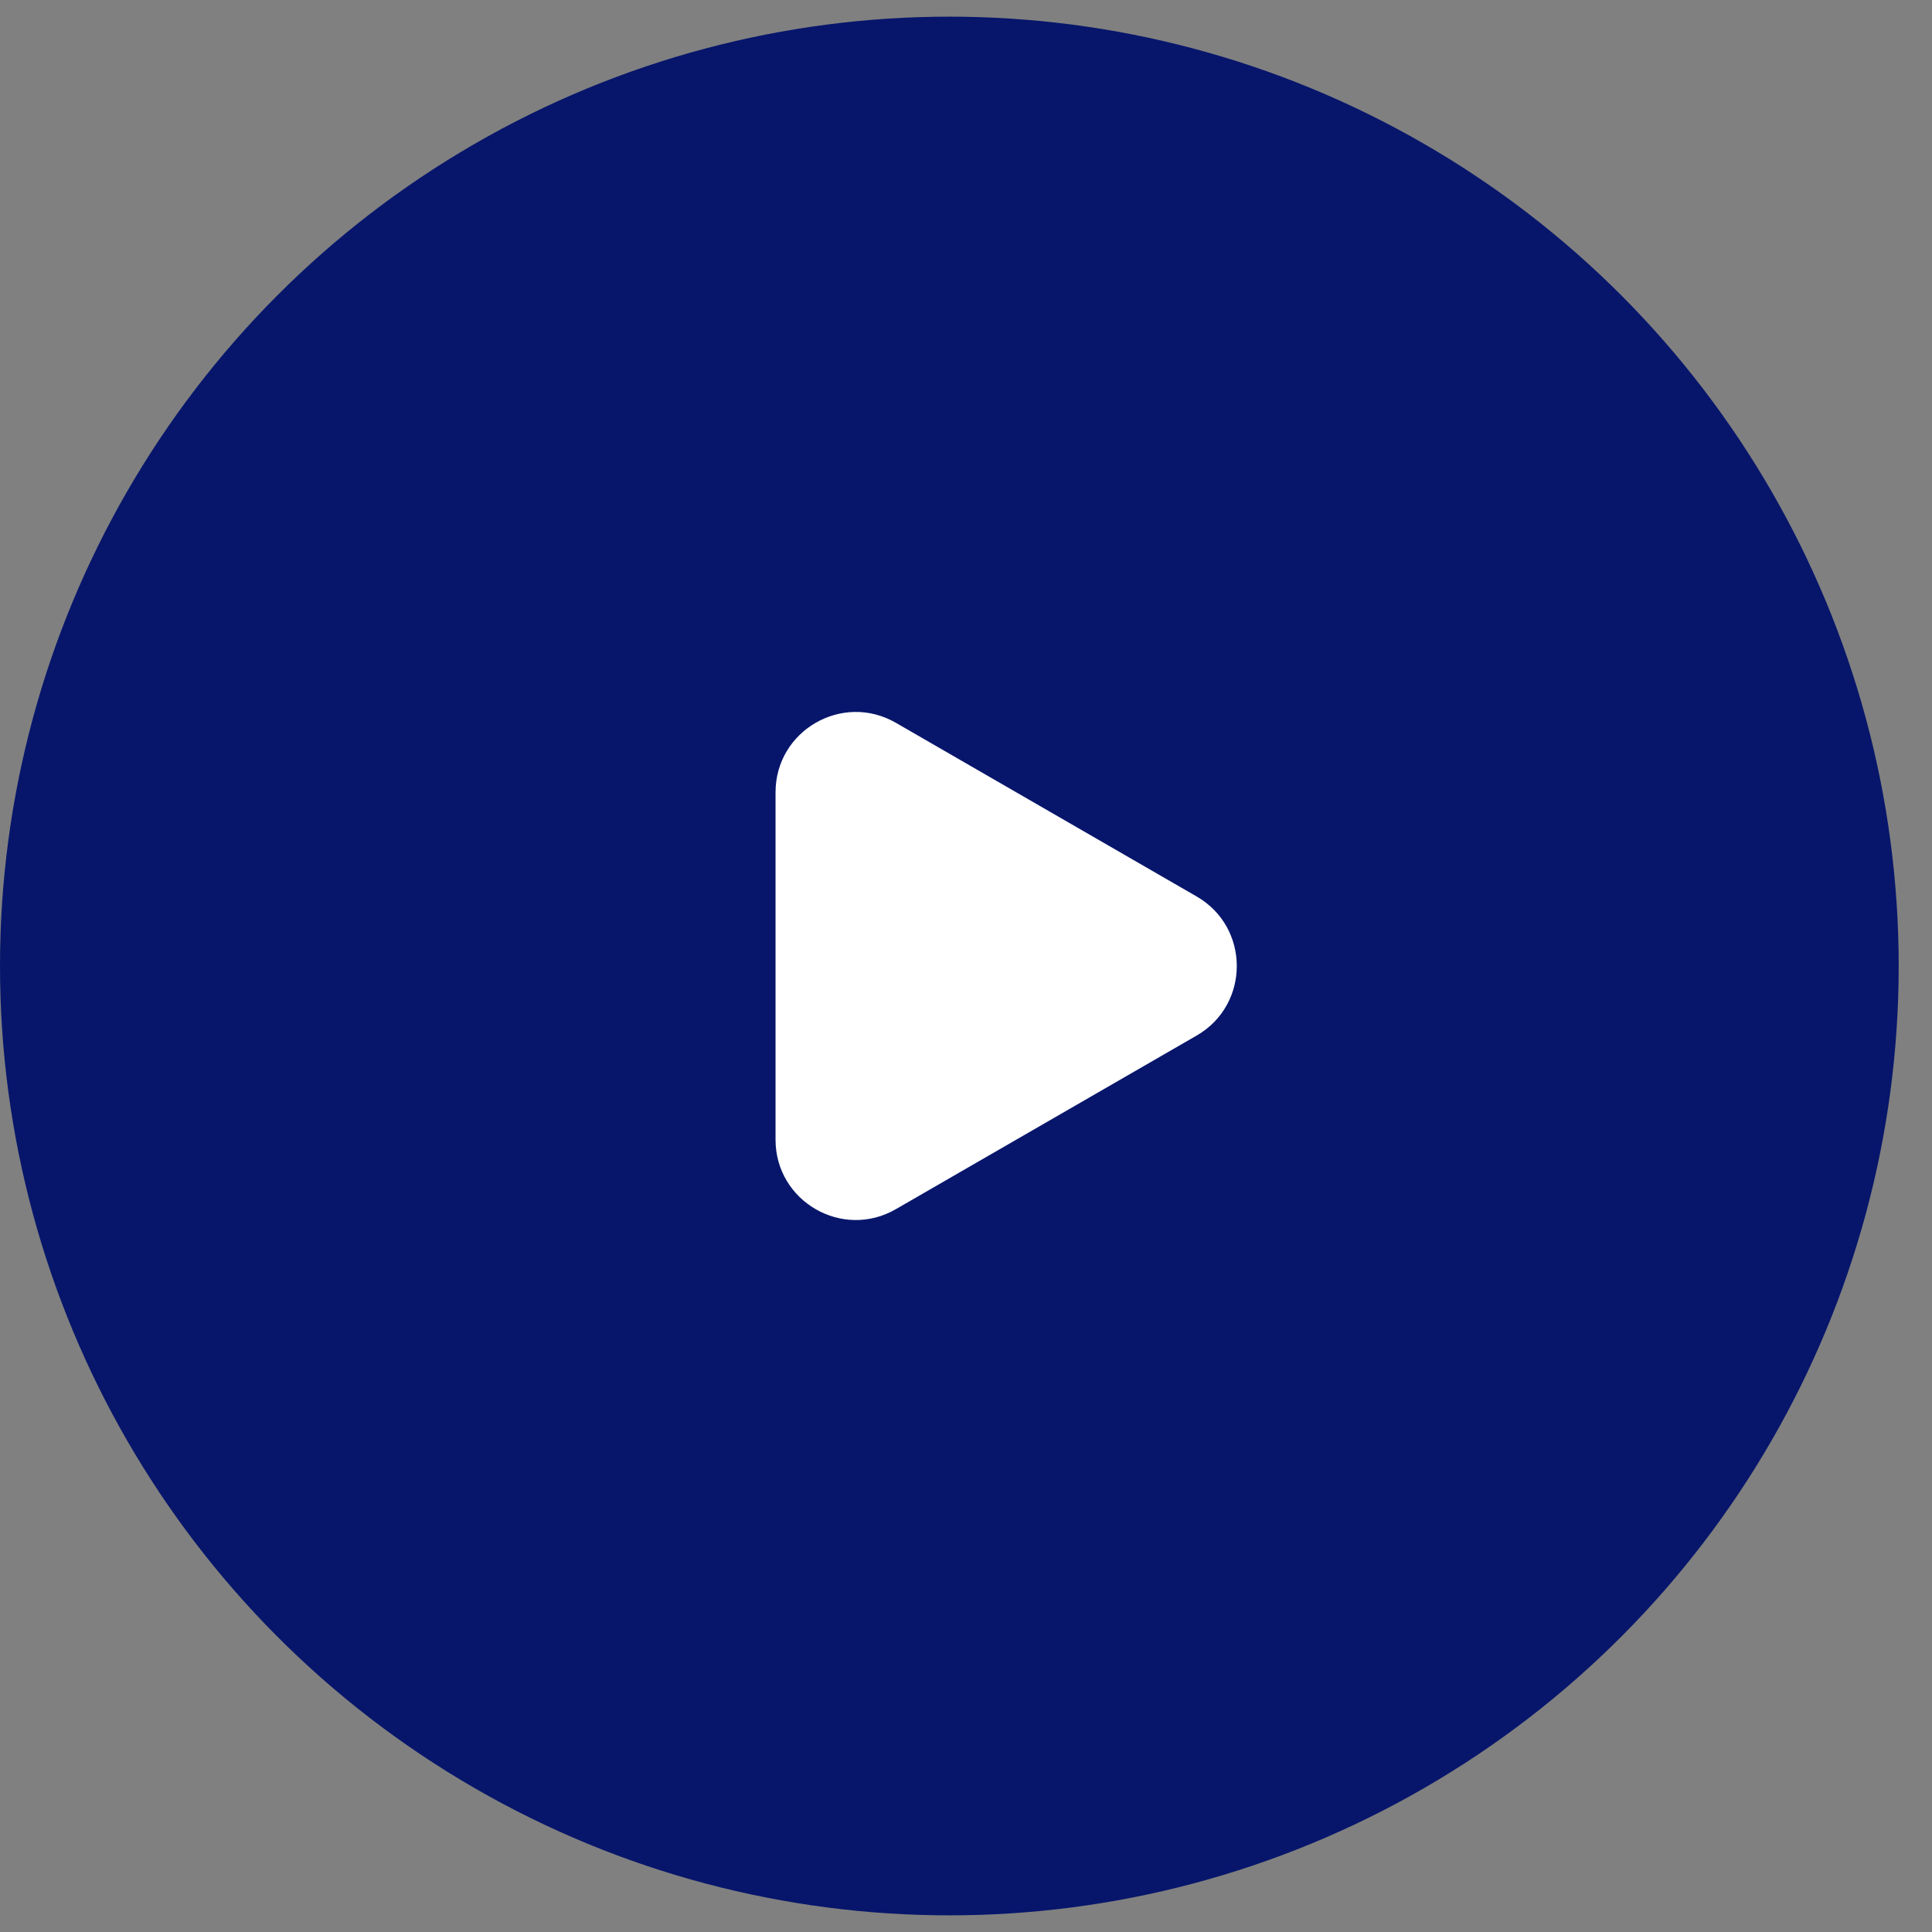 <?xml version="1.0" encoding="utf-8"?>
<!-- Generator: Adobe Illustrator 16.0.0, SVG Export Plug-In . SVG Version: 6.00 Build 0)  -->
<!DOCTYPE svg PUBLIC "-//W3C//DTD SVG 1.1//EN" "http://www.w3.org/Graphics/SVG/1.1/DTD/svg11.dtd">
<svg version="1.1" id="Layer_1" xmlns="http://www.w3.org/2000/svg" xmlns:xlink="http://www.w3.org/1999/xlink" x="0px" y="0px"
	 width="55px" height="55px" viewBox="0 0 55 55" enable-background="new 0 0 55 55" xml:space="preserve">
<rect x="0" y="0" width="55" height="55" fill="#808080" stroke="none"/>
<circle fill="#07166B" stroke="#07166B" cx="27.026" cy="27.5" r="26.526"/>
<path fill="#FFFFFF" d="M34.068,25.522c1.521,0.879,1.521,3.078,0,3.957l-8.564,4.943c-1.523,0.88-3.426-0.22-3.426-1.977v-9.89
	c0-1.758,1.903-2.857,3.426-1.978L34.068,25.522L34.068,25.522z"/>
</svg>
